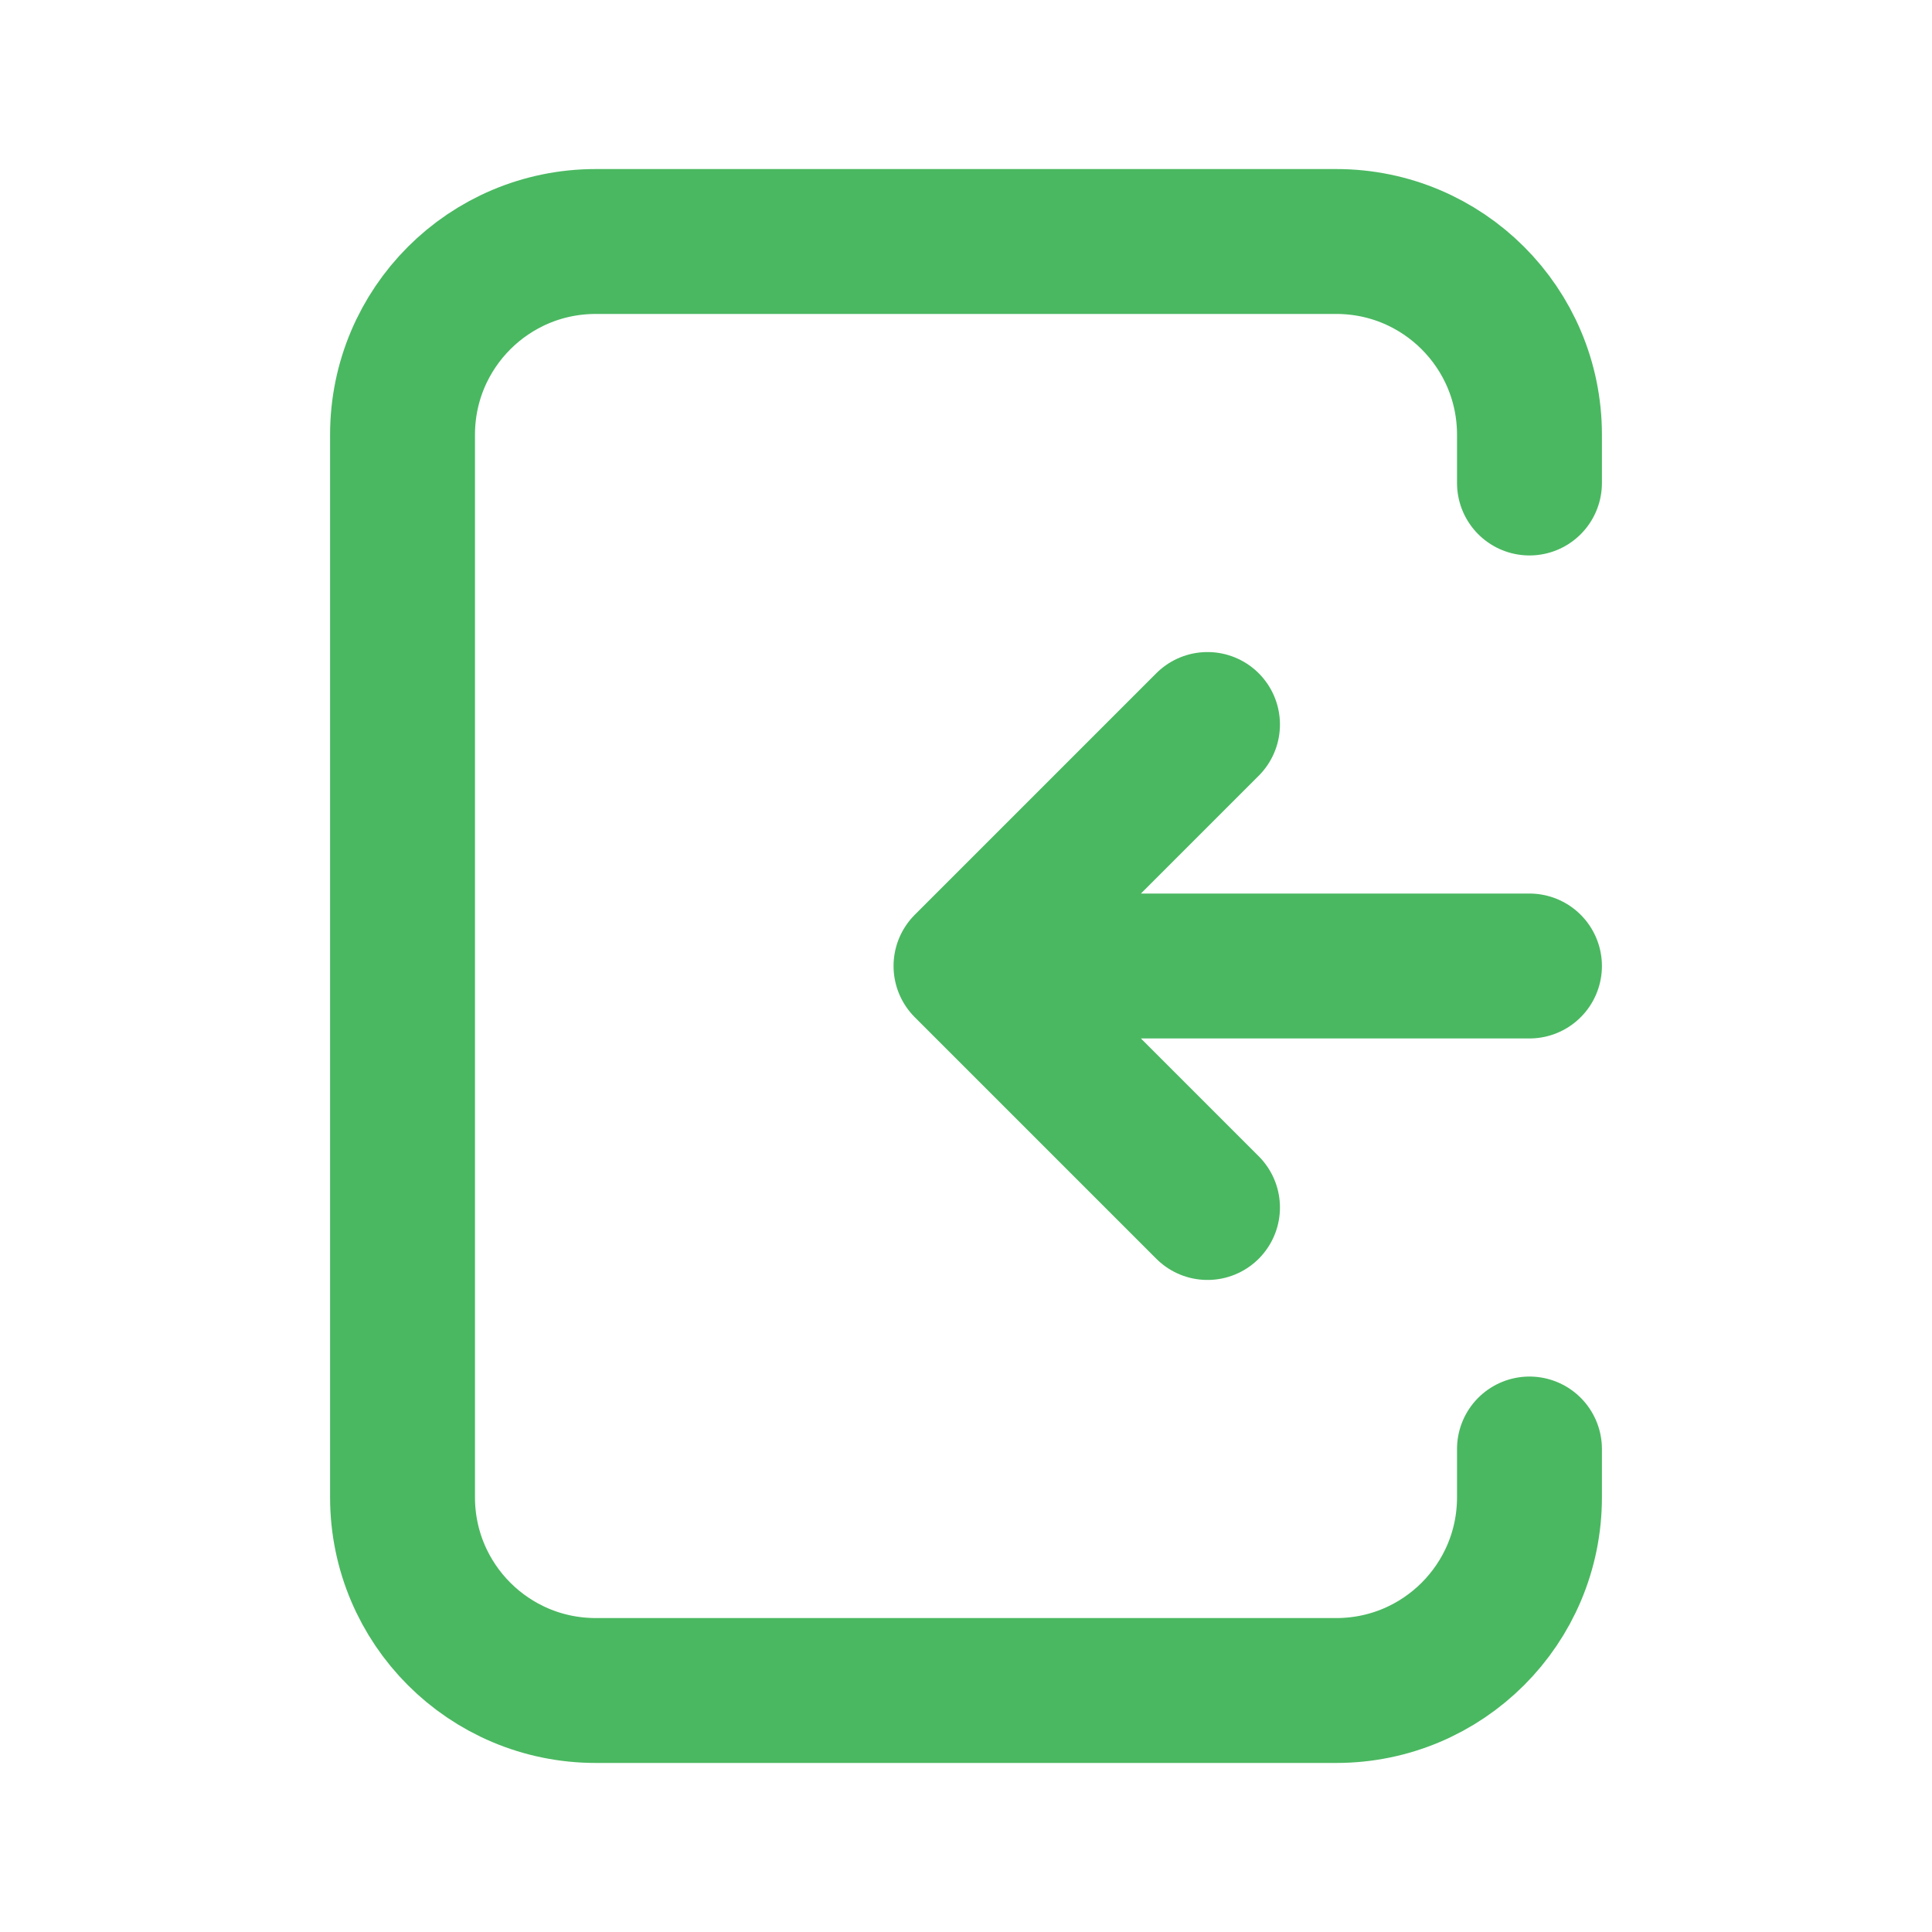 <svg width="20" height="20" viewBox="0 0 20 20" fill="none" xmlns="http://www.w3.org/2000/svg">
<path d="M15.833 10H10M10 10L12.5 12.5M10 10L12.5 7.5" stroke="#4AB861" stroke-width="1.5" stroke-linecap="round" stroke-linejoin="round"/>
<path d="M15.833 5V4.5C15.833 3.395 14.938 2.5 13.833 2.5H6.167C5.062 2.5 4.167 3.395 4.167 4.5V15.5C4.167 16.605 5.062 17.5 6.167 17.5H13.833C14.938 17.5 15.833 16.605 15.833 15.5V15" stroke="#4AB861" stroke-width="1.5" stroke-linecap="round" stroke-linejoin="round"/>
</svg>
